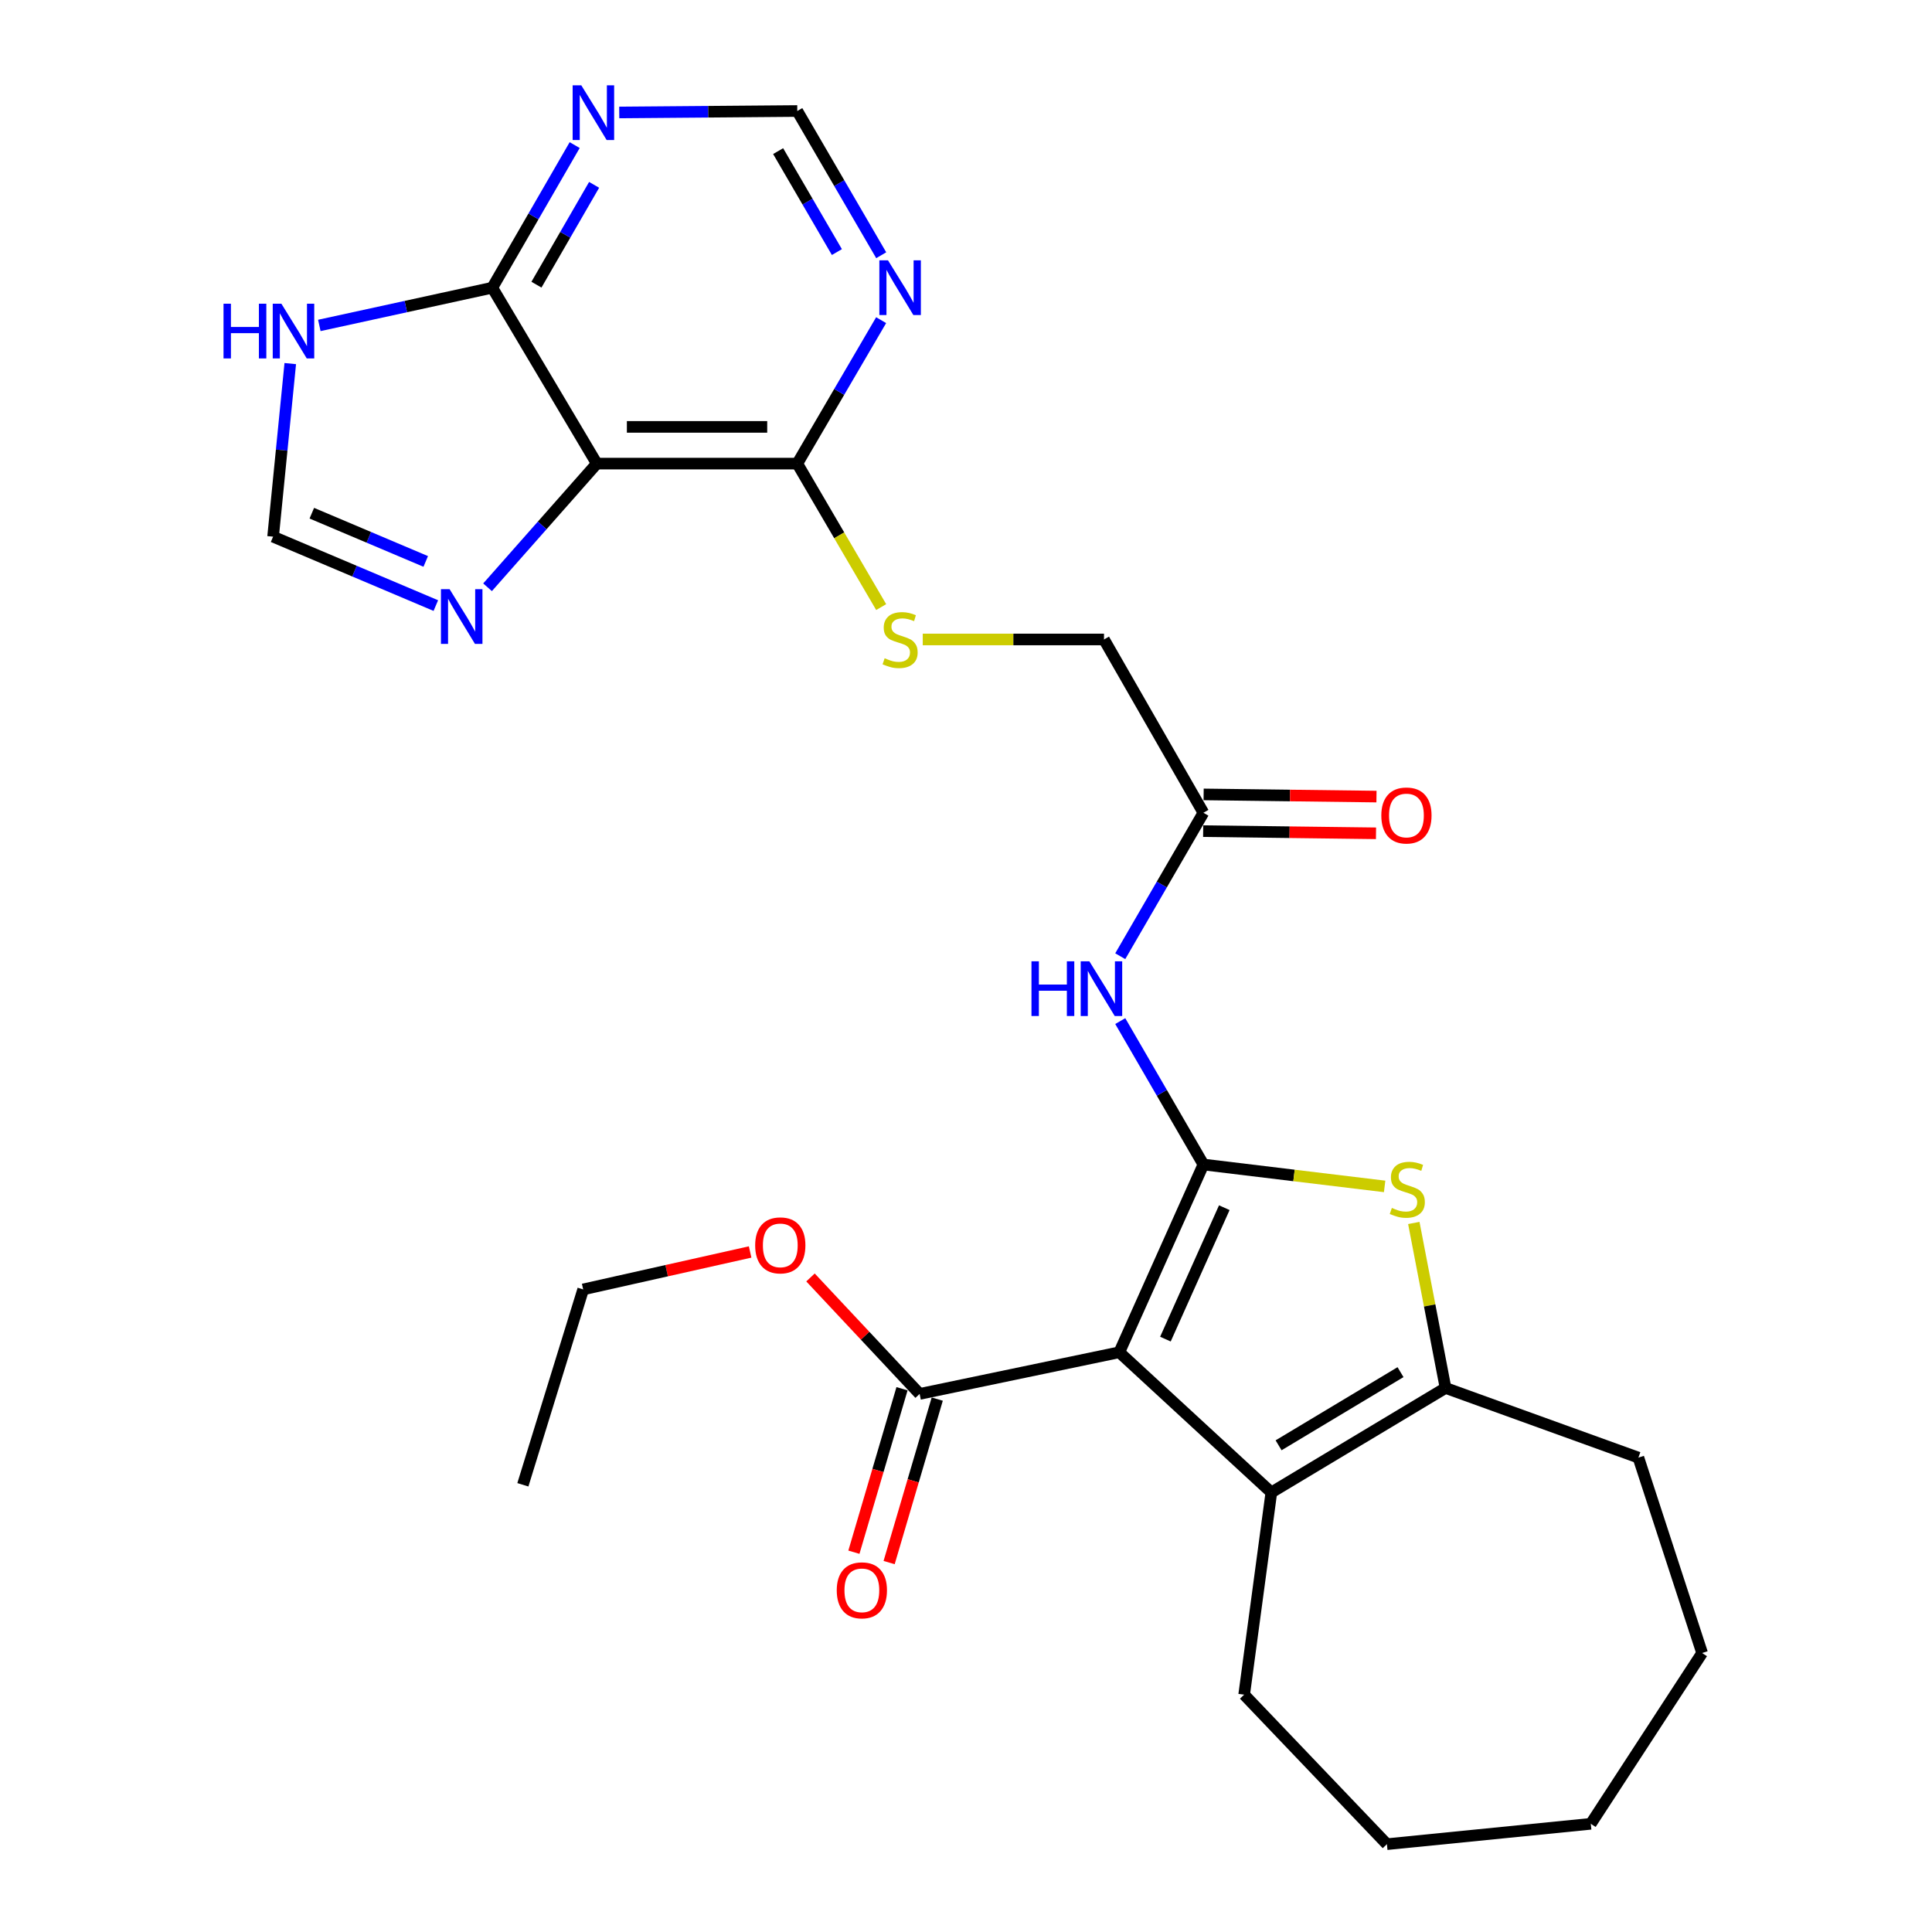 <?xml version='1.0' encoding='iso-8859-1'?>
<svg version='1.1' baseProfile='full'
              xmlns='http://www.w3.org/2000/svg'
                      xmlns:rdkit='http://www.rdkit.org/xml'
                      xmlns:xlink='http://www.w3.org/1999/xlink'
                  xml:space='preserve'
width='1000px' height='1000px' viewBox='0 0 1000 1000'>
<!-- END OF HEADER -->
<rect style='opacity:1.0;fill:#FFFFFF;stroke:none' width='1000' height='1000' x='0' y='0'> </rect>
<path class='bond-0' d='M 622.879,602.749 L 579.347,699.929' style='fill:none;fill-rule:evenodd;stroke:#000000;stroke-width:6px;stroke-linecap:butt;stroke-linejoin:miter;stroke-opacity:1' />
<path class='bond-0' d='M 633.694,625.096 L 603.221,693.122' style='fill:none;fill-rule:evenodd;stroke:#000000;stroke-width:6px;stroke-linecap:butt;stroke-linejoin:miter;stroke-opacity:1' />
<path class='bond-1' d='M 622.879,602.749 L 669.781,608.417' style='fill:none;fill-rule:evenodd;stroke:#000000;stroke-width:6px;stroke-linecap:butt;stroke-linejoin:miter;stroke-opacity:1' />
<path class='bond-1' d='M 669.781,608.417 L 716.683,614.085' style='fill:none;fill-rule:evenodd;stroke:#CCCC00;stroke-width:6px;stroke-linecap:butt;stroke-linejoin:miter;stroke-opacity:1' />
<path class='bond-5' d='M 622.879,602.749 L 601.361,565.632' style='fill:none;fill-rule:evenodd;stroke:#000000;stroke-width:6px;stroke-linecap:butt;stroke-linejoin:miter;stroke-opacity:1' />
<path class='bond-5' d='M 601.361,565.632 L 579.842,528.515' style='fill:none;fill-rule:evenodd;stroke:#0000FF;stroke-width:6px;stroke-linecap:butt;stroke-linejoin:miter;stroke-opacity:1' />
<path class='bond-2' d='M 579.347,699.929 L 658.049,772.497' style='fill:none;fill-rule:evenodd;stroke:#000000;stroke-width:6px;stroke-linecap:butt;stroke-linejoin:miter;stroke-opacity:1' />
<path class='bond-8' d='M 579.347,699.929 L 476.001,721.489' style='fill:none;fill-rule:evenodd;stroke:#000000;stroke-width:6px;stroke-linecap:butt;stroke-linejoin:miter;stroke-opacity:1' />
<path class='bond-3' d='M 731.786,633.003 L 739.997,675.705' style='fill:none;fill-rule:evenodd;stroke:#CCCC00;stroke-width:6px;stroke-linecap:butt;stroke-linejoin:miter;stroke-opacity:1' />
<path class='bond-3' d='M 739.997,675.705 L 748.208,718.406' style='fill:none;fill-rule:evenodd;stroke:#000000;stroke-width:6px;stroke-linecap:butt;stroke-linejoin:miter;stroke-opacity:1' />
<path class='bond-21' d='M 658.049,772.497 L 643.975,877.163' style='fill:none;fill-rule:evenodd;stroke:#000000;stroke-width:6px;stroke-linecap:butt;stroke-linejoin:miter;stroke-opacity:1' />
<path class='bond-28' d='M 658.049,772.497 L 748.208,718.406' style='fill:none;fill-rule:evenodd;stroke:#000000;stroke-width:6px;stroke-linecap:butt;stroke-linejoin:miter;stroke-opacity:1' />
<path class='bond-28' d='M 661.795,748.086 L 724.906,710.223' style='fill:none;fill-rule:evenodd;stroke:#000000;stroke-width:6px;stroke-linecap:butt;stroke-linejoin:miter;stroke-opacity:1' />
<path class='bond-22' d='M 748.208,718.406 L 848.027,754.463' style='fill:none;fill-rule:evenodd;stroke:#000000;stroke-width:6px;stroke-linecap:butt;stroke-linejoin:miter;stroke-opacity:1' />
<path class='bond-4' d='M 308.903,239.962 L 412.671,239.962' style='fill:none;fill-rule:evenodd;stroke:#000000;stroke-width:6px;stroke-linecap:butt;stroke-linejoin:miter;stroke-opacity:1' />
<path class='bond-4' d='M 324.468,220.956 L 397.106,220.956' style='fill:none;fill-rule:evenodd;stroke:#000000;stroke-width:6px;stroke-linecap:butt;stroke-linejoin:miter;stroke-opacity:1' />
<path class='bond-6' d='M 308.903,239.962 L 254.812,148.916' style='fill:none;fill-rule:evenodd;stroke:#000000;stroke-width:6px;stroke-linecap:butt;stroke-linejoin:miter;stroke-opacity:1' />
<path class='bond-7' d='M 308.903,239.962 L 280.629,271.967' style='fill:none;fill-rule:evenodd;stroke:#000000;stroke-width:6px;stroke-linecap:butt;stroke-linejoin:miter;stroke-opacity:1' />
<path class='bond-7' d='M 280.629,271.967 L 252.355,303.972' style='fill:none;fill-rule:evenodd;stroke:#0000FF;stroke-width:6px;stroke-linecap:butt;stroke-linejoin:miter;stroke-opacity:1' />
<path class='bond-14' d='M 579.841,494.934 L 601.36,457.812' style='fill:none;fill-rule:evenodd;stroke:#0000FF;stroke-width:6px;stroke-linecap:butt;stroke-linejoin:miter;stroke-opacity:1' />
<path class='bond-14' d='M 601.36,457.812 L 622.879,420.69' style='fill:none;fill-rule:evenodd;stroke:#000000;stroke-width:6px;stroke-linecap:butt;stroke-linejoin:miter;stroke-opacity:1' />
<path class='bond-10' d='M 254.812,148.916 L 210.047,158.681' style='fill:none;fill-rule:evenodd;stroke:#000000;stroke-width:6px;stroke-linecap:butt;stroke-linejoin:miter;stroke-opacity:1' />
<path class='bond-10' d='M 210.047,158.681 L 165.283,168.446' style='fill:none;fill-rule:evenodd;stroke:#0000FF;stroke-width:6px;stroke-linecap:butt;stroke-linejoin:miter;stroke-opacity:1' />
<path class='bond-30' d='M 254.812,148.916 L 276.131,112.008' style='fill:none;fill-rule:evenodd;stroke:#000000;stroke-width:6px;stroke-linecap:butt;stroke-linejoin:miter;stroke-opacity:1' />
<path class='bond-30' d='M 276.131,112.008 L 297.45,75.1' style='fill:none;fill-rule:evenodd;stroke:#0000FF;stroke-width:6px;stroke-linecap:butt;stroke-linejoin:miter;stroke-opacity:1' />
<path class='bond-30' d='M 277.665,147.35 L 292.588,121.514' style='fill:none;fill-rule:evenodd;stroke:#000000;stroke-width:6px;stroke-linecap:butt;stroke-linejoin:miter;stroke-opacity:1' />
<path class='bond-30' d='M 292.588,121.514 L 307.511,95.679' style='fill:none;fill-rule:evenodd;stroke:#0000FF;stroke-width:6px;stroke-linecap:butt;stroke-linejoin:miter;stroke-opacity:1' />
<path class='bond-13' d='M 225.584,313.448 L 183.468,295.615' style='fill:none;fill-rule:evenodd;stroke:#0000FF;stroke-width:6px;stroke-linecap:butt;stroke-linejoin:miter;stroke-opacity:1' />
<path class='bond-13' d='M 183.468,295.615 L 141.351,277.782' style='fill:none;fill-rule:evenodd;stroke:#000000;stroke-width:6px;stroke-linecap:butt;stroke-linejoin:miter;stroke-opacity:1' />
<path class='bond-13' d='M 220.36,290.597 L 190.878,278.114' style='fill:none;fill-rule:evenodd;stroke:#0000FF;stroke-width:6px;stroke-linecap:butt;stroke-linejoin:miter;stroke-opacity:1' />
<path class='bond-13' d='M 190.878,278.114 L 161.397,265.631' style='fill:none;fill-rule:evenodd;stroke:#000000;stroke-width:6px;stroke-linecap:butt;stroke-linejoin:miter;stroke-opacity:1' />
<path class='bond-17' d='M 466.885,718.806 L 454.431,761.114' style='fill:none;fill-rule:evenodd;stroke:#000000;stroke-width:6px;stroke-linecap:butt;stroke-linejoin:miter;stroke-opacity:1' />
<path class='bond-17' d='M 454.431,761.114 L 441.978,803.421' style='fill:none;fill-rule:evenodd;stroke:#FF0000;stroke-width:6px;stroke-linecap:butt;stroke-linejoin:miter;stroke-opacity:1' />
<path class='bond-17' d='M 485.117,724.173 L 472.663,766.48' style='fill:none;fill-rule:evenodd;stroke:#000000;stroke-width:6px;stroke-linecap:butt;stroke-linejoin:miter;stroke-opacity:1' />
<path class='bond-17' d='M 472.663,766.48 L 460.21,808.788' style='fill:none;fill-rule:evenodd;stroke:#FF0000;stroke-width:6px;stroke-linecap:butt;stroke-linejoin:miter;stroke-opacity:1' />
<path class='bond-20' d='M 476.001,721.489 L 447.757,691.348' style='fill:none;fill-rule:evenodd;stroke:#000000;stroke-width:6px;stroke-linecap:butt;stroke-linejoin:miter;stroke-opacity:1' />
<path class='bond-20' d='M 447.757,691.348 L 419.513,661.206' style='fill:none;fill-rule:evenodd;stroke:#FF0000;stroke-width:6px;stroke-linecap:butt;stroke-linejoin:miter;stroke-opacity:1' />
<path class='bond-9' d='M 412.671,239.962 L 434.385,277.096' style='fill:none;fill-rule:evenodd;stroke:#000000;stroke-width:6px;stroke-linecap:butt;stroke-linejoin:miter;stroke-opacity:1' />
<path class='bond-9' d='M 434.385,277.096 L 456.098,314.23' style='fill:none;fill-rule:evenodd;stroke:#CCCC00;stroke-width:6px;stroke-linecap:butt;stroke-linejoin:miter;stroke-opacity:1' />
<path class='bond-12' d='M 412.671,239.962 L 434.374,202.837' style='fill:none;fill-rule:evenodd;stroke:#000000;stroke-width:6px;stroke-linecap:butt;stroke-linejoin:miter;stroke-opacity:1' />
<path class='bond-12' d='M 434.374,202.837 L 456.077,165.713' style='fill:none;fill-rule:evenodd;stroke:#0000FF;stroke-width:6px;stroke-linecap:butt;stroke-linejoin:miter;stroke-opacity:1' />
<path class='bond-31' d='M 150.24,188.197 L 145.795,232.989' style='fill:none;fill-rule:evenodd;stroke:#0000FF;stroke-width:6px;stroke-linecap:butt;stroke-linejoin:miter;stroke-opacity:1' />
<path class='bond-31' d='M 145.795,232.989 L 141.351,277.782' style='fill:none;fill-rule:evenodd;stroke:#000000;stroke-width:6px;stroke-linecap:butt;stroke-linejoin:miter;stroke-opacity:1' />
<path class='bond-11' d='M 320.518,58.215 L 366.595,57.837' style='fill:none;fill-rule:evenodd;stroke:#0000FF;stroke-width:6px;stroke-linecap:butt;stroke-linejoin:miter;stroke-opacity:1' />
<path class='bond-11' d='M 366.595,57.837 L 412.671,57.459' style='fill:none;fill-rule:evenodd;stroke:#000000;stroke-width:6px;stroke-linecap:butt;stroke-linejoin:miter;stroke-opacity:1' />
<path class='bond-16' d='M 456.116,132.111 L 434.394,94.785' style='fill:none;fill-rule:evenodd;stroke:#0000FF;stroke-width:6px;stroke-linecap:butt;stroke-linejoin:miter;stroke-opacity:1' />
<path class='bond-16' d='M 434.394,94.785 L 412.671,57.459' style='fill:none;fill-rule:evenodd;stroke:#000000;stroke-width:6px;stroke-linecap:butt;stroke-linejoin:miter;stroke-opacity:1' />
<path class='bond-16' d='M 433.173,130.472 L 417.968,104.344' style='fill:none;fill-rule:evenodd;stroke:#0000FF;stroke-width:6px;stroke-linecap:butt;stroke-linejoin:miter;stroke-opacity:1' />
<path class='bond-16' d='M 417.968,104.344 L 402.762,78.216' style='fill:none;fill-rule:evenodd;stroke:#000000;stroke-width:6px;stroke-linecap:butt;stroke-linejoin:miter;stroke-opacity:1' />
<path class='bond-18' d='M 622.76,430.192 L 667.49,430.754' style='fill:none;fill-rule:evenodd;stroke:#000000;stroke-width:6px;stroke-linecap:butt;stroke-linejoin:miter;stroke-opacity:1' />
<path class='bond-18' d='M 667.49,430.754 L 712.22,431.316' style='fill:none;fill-rule:evenodd;stroke:#FF0000;stroke-width:6px;stroke-linecap:butt;stroke-linejoin:miter;stroke-opacity:1' />
<path class='bond-18' d='M 622.998,411.188 L 667.729,411.75' style='fill:none;fill-rule:evenodd;stroke:#000000;stroke-width:6px;stroke-linecap:butt;stroke-linejoin:miter;stroke-opacity:1' />
<path class='bond-18' d='M 667.729,411.75 L 712.459,412.312' style='fill:none;fill-rule:evenodd;stroke:#FF0000;stroke-width:6px;stroke-linecap:butt;stroke-linejoin:miter;stroke-opacity:1' />
<path class='bond-19' d='M 622.879,420.69 L 571.428,330.986' style='fill:none;fill-rule:evenodd;stroke:#000000;stroke-width:6px;stroke-linecap:butt;stroke-linejoin:miter;stroke-opacity:1' />
<path class='bond-15' d='M 477.615,330.986 L 524.521,330.986' style='fill:none;fill-rule:evenodd;stroke:#CCCC00;stroke-width:6px;stroke-linecap:butt;stroke-linejoin:miter;stroke-opacity:1' />
<path class='bond-15' d='M 524.521,330.986 L 571.428,330.986' style='fill:none;fill-rule:evenodd;stroke:#000000;stroke-width:6px;stroke-linecap:butt;stroke-linejoin:miter;stroke-opacity:1' />
<path class='bond-23' d='M 388.262,648.02 L 345.056,657.709' style='fill:none;fill-rule:evenodd;stroke:#FF0000;stroke-width:6px;stroke-linecap:butt;stroke-linejoin:miter;stroke-opacity:1' />
<path class='bond-23' d='M 345.056,657.709 L 301.85,667.398' style='fill:none;fill-rule:evenodd;stroke:#000000;stroke-width:6px;stroke-linecap:butt;stroke-linejoin:miter;stroke-opacity:1' />
<path class='bond-24' d='M 643.975,877.163 L 717.863,954.545' style='fill:none;fill-rule:evenodd;stroke:#000000;stroke-width:6px;stroke-linecap:butt;stroke-linejoin:miter;stroke-opacity:1' />
<path class='bond-25' d='M 848.027,754.463 L 881.011,855.602' style='fill:none;fill-rule:evenodd;stroke:#000000;stroke-width:6px;stroke-linecap:butt;stroke-linejoin:miter;stroke-opacity:1' />
<path class='bond-26' d='M 301.85,667.398 L 270.639,768.527' style='fill:none;fill-rule:evenodd;stroke:#000000;stroke-width:6px;stroke-linecap:butt;stroke-linejoin:miter;stroke-opacity:1' />
<path class='bond-29' d='M 717.863,954.545 L 823.394,943.998' style='fill:none;fill-rule:evenodd;stroke:#000000;stroke-width:6px;stroke-linecap:butt;stroke-linejoin:miter;stroke-opacity:1' />
<path class='bond-27' d='M 881.011,855.602 L 823.394,943.998' style='fill:none;fill-rule:evenodd;stroke:#000000;stroke-width:6px;stroke-linecap:butt;stroke-linejoin:miter;stroke-opacity:1' />
<path  class='atom-2' d='M 720.421 625.224
Q 720.741 625.344, 722.061 625.904
Q 723.381 626.464, 724.821 626.824
Q 726.301 627.144, 727.741 627.144
Q 730.421 627.144, 731.981 625.864
Q 733.541 624.544, 733.541 622.264
Q 733.541 620.704, 732.741 619.744
Q 731.981 618.784, 730.781 618.264
Q 729.581 617.744, 727.581 617.144
Q 725.061 616.384, 723.541 615.664
Q 722.061 614.944, 720.981 613.424
Q 719.941 611.904, 719.941 609.344
Q 719.941 605.784, 722.341 603.584
Q 724.781 601.384, 729.581 601.384
Q 732.861 601.384, 736.581 602.944
L 735.661 606.024
Q 732.261 604.624, 729.701 604.624
Q 726.941 604.624, 725.421 605.784
Q 723.901 606.904, 723.941 608.864
Q 723.941 610.384, 724.701 611.304
Q 725.501 612.224, 726.621 612.744
Q 727.781 613.264, 729.701 613.864
Q 732.261 614.664, 733.781 615.464
Q 735.301 616.264, 736.381 617.904
Q 737.501 619.504, 737.501 622.264
Q 737.501 626.184, 734.861 628.304
Q 732.261 630.384, 727.901 630.384
Q 725.381 630.384, 723.461 629.824
Q 721.581 629.304, 719.341 628.384
L 720.421 625.224
' fill='#CCCC00'/>
<path  class='atom-6' d='M 533.888 497.565
L 537.728 497.565
L 537.728 509.605
L 552.208 509.605
L 552.208 497.565
L 556.048 497.565
L 556.048 525.885
L 552.208 525.885
L 552.208 512.805
L 537.728 512.805
L 537.728 525.885
L 533.888 525.885
L 533.888 497.565
' fill='#0000FF'/>
<path  class='atom-6' d='M 563.848 497.565
L 573.128 512.565
Q 574.048 514.045, 575.528 516.725
Q 577.008 519.405, 577.088 519.565
L 577.088 497.565
L 580.848 497.565
L 580.848 525.885
L 576.968 525.885
L 567.008 509.485
Q 565.848 507.565, 564.608 505.365
Q 563.408 503.165, 563.048 502.485
L 563.048 525.885
L 559.368 525.885
L 559.368 497.565
L 563.848 497.565
' fill='#0000FF'/>
<path  class='atom-8' d='M 232.715 304.958
L 241.995 319.958
Q 242.915 321.438, 244.395 324.118
Q 245.875 326.798, 245.955 326.958
L 245.955 304.958
L 249.715 304.958
L 249.715 333.278
L 245.835 333.278
L 235.875 316.878
Q 234.715 314.958, 233.475 312.758
Q 232.275 310.558, 231.915 309.878
L 231.915 333.278
L 228.235 333.278
L 228.235 304.958
L 232.715 304.958
' fill='#0000FF'/>
<path  class='atom-11' d='M 115.69 157.203
L 119.53 157.203
L 119.53 169.243
L 134.01 169.243
L 134.01 157.203
L 137.85 157.203
L 137.85 185.523
L 134.01 185.523
L 134.01 172.443
L 119.53 172.443
L 119.53 185.523
L 115.69 185.523
L 115.69 157.203
' fill='#0000FF'/>
<path  class='atom-11' d='M 145.65 157.203
L 154.93 172.203
Q 155.85 173.683, 157.33 176.363
Q 158.81 179.043, 158.89 179.203
L 158.89 157.203
L 162.65 157.203
L 162.65 185.523
L 158.77 185.523
L 148.81 169.123
Q 147.65 167.203, 146.41 165.003
Q 145.21 162.803, 144.85 162.123
L 144.85 185.523
L 141.17 185.523
L 141.17 157.203
L 145.65 157.203
' fill='#0000FF'/>
<path  class='atom-12' d='M 300.88 44.165
L 310.16 59.165
Q 311.08 60.645, 312.56 63.325
Q 314.04 66.005, 314.12 66.165
L 314.12 44.165
L 317.88 44.165
L 317.88 72.485
L 314 72.485
L 304.04 56.085
Q 302.88 54.165, 301.64 51.965
Q 300.44 49.765, 300.08 49.085
L 300.08 72.485
L 296.4 72.485
L 296.4 44.165
L 300.88 44.165
' fill='#0000FF'/>
<path  class='atom-13' d='M 459.636 134.756
L 468.916 149.756
Q 469.836 151.236, 471.316 153.916
Q 472.796 156.596, 472.876 156.756
L 472.876 134.756
L 476.636 134.756
L 476.636 163.076
L 472.756 163.076
L 462.796 146.676
Q 461.636 144.756, 460.396 142.556
Q 459.196 140.356, 458.836 139.676
L 458.836 163.076
L 455.156 163.076
L 455.156 134.756
L 459.636 134.756
' fill='#0000FF'/>
<path  class='atom-16' d='M 457.896 340.706
Q 458.216 340.826, 459.536 341.386
Q 460.856 341.946, 462.296 342.306
Q 463.776 342.626, 465.216 342.626
Q 467.896 342.626, 469.456 341.346
Q 471.016 340.026, 471.016 337.746
Q 471.016 336.186, 470.216 335.226
Q 469.456 334.266, 468.256 333.746
Q 467.056 333.226, 465.056 332.626
Q 462.536 331.866, 461.016 331.146
Q 459.536 330.426, 458.456 328.906
Q 457.416 327.386, 457.416 324.826
Q 457.416 321.266, 459.816 319.066
Q 462.256 316.866, 467.056 316.866
Q 470.336 316.866, 474.056 318.426
L 473.136 321.506
Q 469.736 320.106, 467.176 320.106
Q 464.416 320.106, 462.896 321.266
Q 461.376 322.386, 461.416 324.346
Q 461.416 325.866, 462.176 326.786
Q 462.976 327.706, 464.096 328.226
Q 465.256 328.746, 467.176 329.346
Q 469.736 330.146, 471.256 330.946
Q 472.776 331.746, 473.856 333.386
Q 474.976 334.986, 474.976 337.746
Q 474.976 341.666, 472.336 343.786
Q 469.736 345.866, 465.376 345.866
Q 462.856 345.866, 460.936 345.306
Q 459.056 344.786, 456.816 343.866
L 457.896 340.706
' fill='#CCCC00'/>
<path  class='atom-18' d='M 433.099 823.152
Q 433.099 816.352, 436.459 812.552
Q 439.819 808.752, 446.099 808.752
Q 452.379 808.752, 455.739 812.552
Q 459.099 816.352, 459.099 823.152
Q 459.099 830.032, 455.699 833.952
Q 452.299 837.832, 446.099 837.832
Q 439.859 837.832, 436.459 833.952
Q 433.099 830.072, 433.099 823.152
M 446.099 834.632
Q 450.419 834.632, 452.739 831.752
Q 455.099 828.832, 455.099 823.152
Q 455.099 817.592, 452.739 814.792
Q 450.419 811.952, 446.099 811.952
Q 441.779 811.952, 439.419 814.752
Q 437.099 817.552, 437.099 823.152
Q 437.099 828.872, 439.419 831.752
Q 441.779 834.632, 446.099 834.632
' fill='#FF0000'/>
<path  class='atom-19' d='M 714.967 422.09
Q 714.967 415.29, 718.327 411.49
Q 721.687 407.69, 727.967 407.69
Q 734.247 407.69, 737.607 411.49
Q 740.967 415.29, 740.967 422.09
Q 740.967 428.97, 737.567 432.89
Q 734.167 436.77, 727.967 436.77
Q 721.727 436.77, 718.327 432.89
Q 714.967 429.01, 714.967 422.09
M 727.967 433.57
Q 732.287 433.57, 734.607 430.69
Q 736.967 427.77, 736.967 422.09
Q 736.967 416.53, 734.607 413.73
Q 732.287 410.89, 727.967 410.89
Q 723.647 410.89, 721.287 413.69
Q 718.967 416.49, 718.967 422.09
Q 718.967 427.81, 721.287 430.69
Q 723.647 433.57, 727.967 433.57
' fill='#FF0000'/>
<path  class='atom-21' d='M 390.876 644.598
Q 390.876 637.798, 394.236 633.998
Q 397.596 630.198, 403.876 630.198
Q 410.156 630.198, 413.516 633.998
Q 416.876 637.798, 416.876 644.598
Q 416.876 651.478, 413.476 655.398
Q 410.076 659.278, 403.876 659.278
Q 397.636 659.278, 394.236 655.398
Q 390.876 651.518, 390.876 644.598
M 403.876 656.078
Q 408.196 656.078, 410.516 653.198
Q 412.876 650.278, 412.876 644.598
Q 412.876 639.038, 410.516 636.238
Q 408.196 633.398, 403.876 633.398
Q 399.556 633.398, 397.196 636.198
Q 394.876 638.998, 394.876 644.598
Q 394.876 650.318, 397.196 653.198
Q 399.556 656.078, 403.876 656.078
' fill='#FF0000'/>
</svg>
